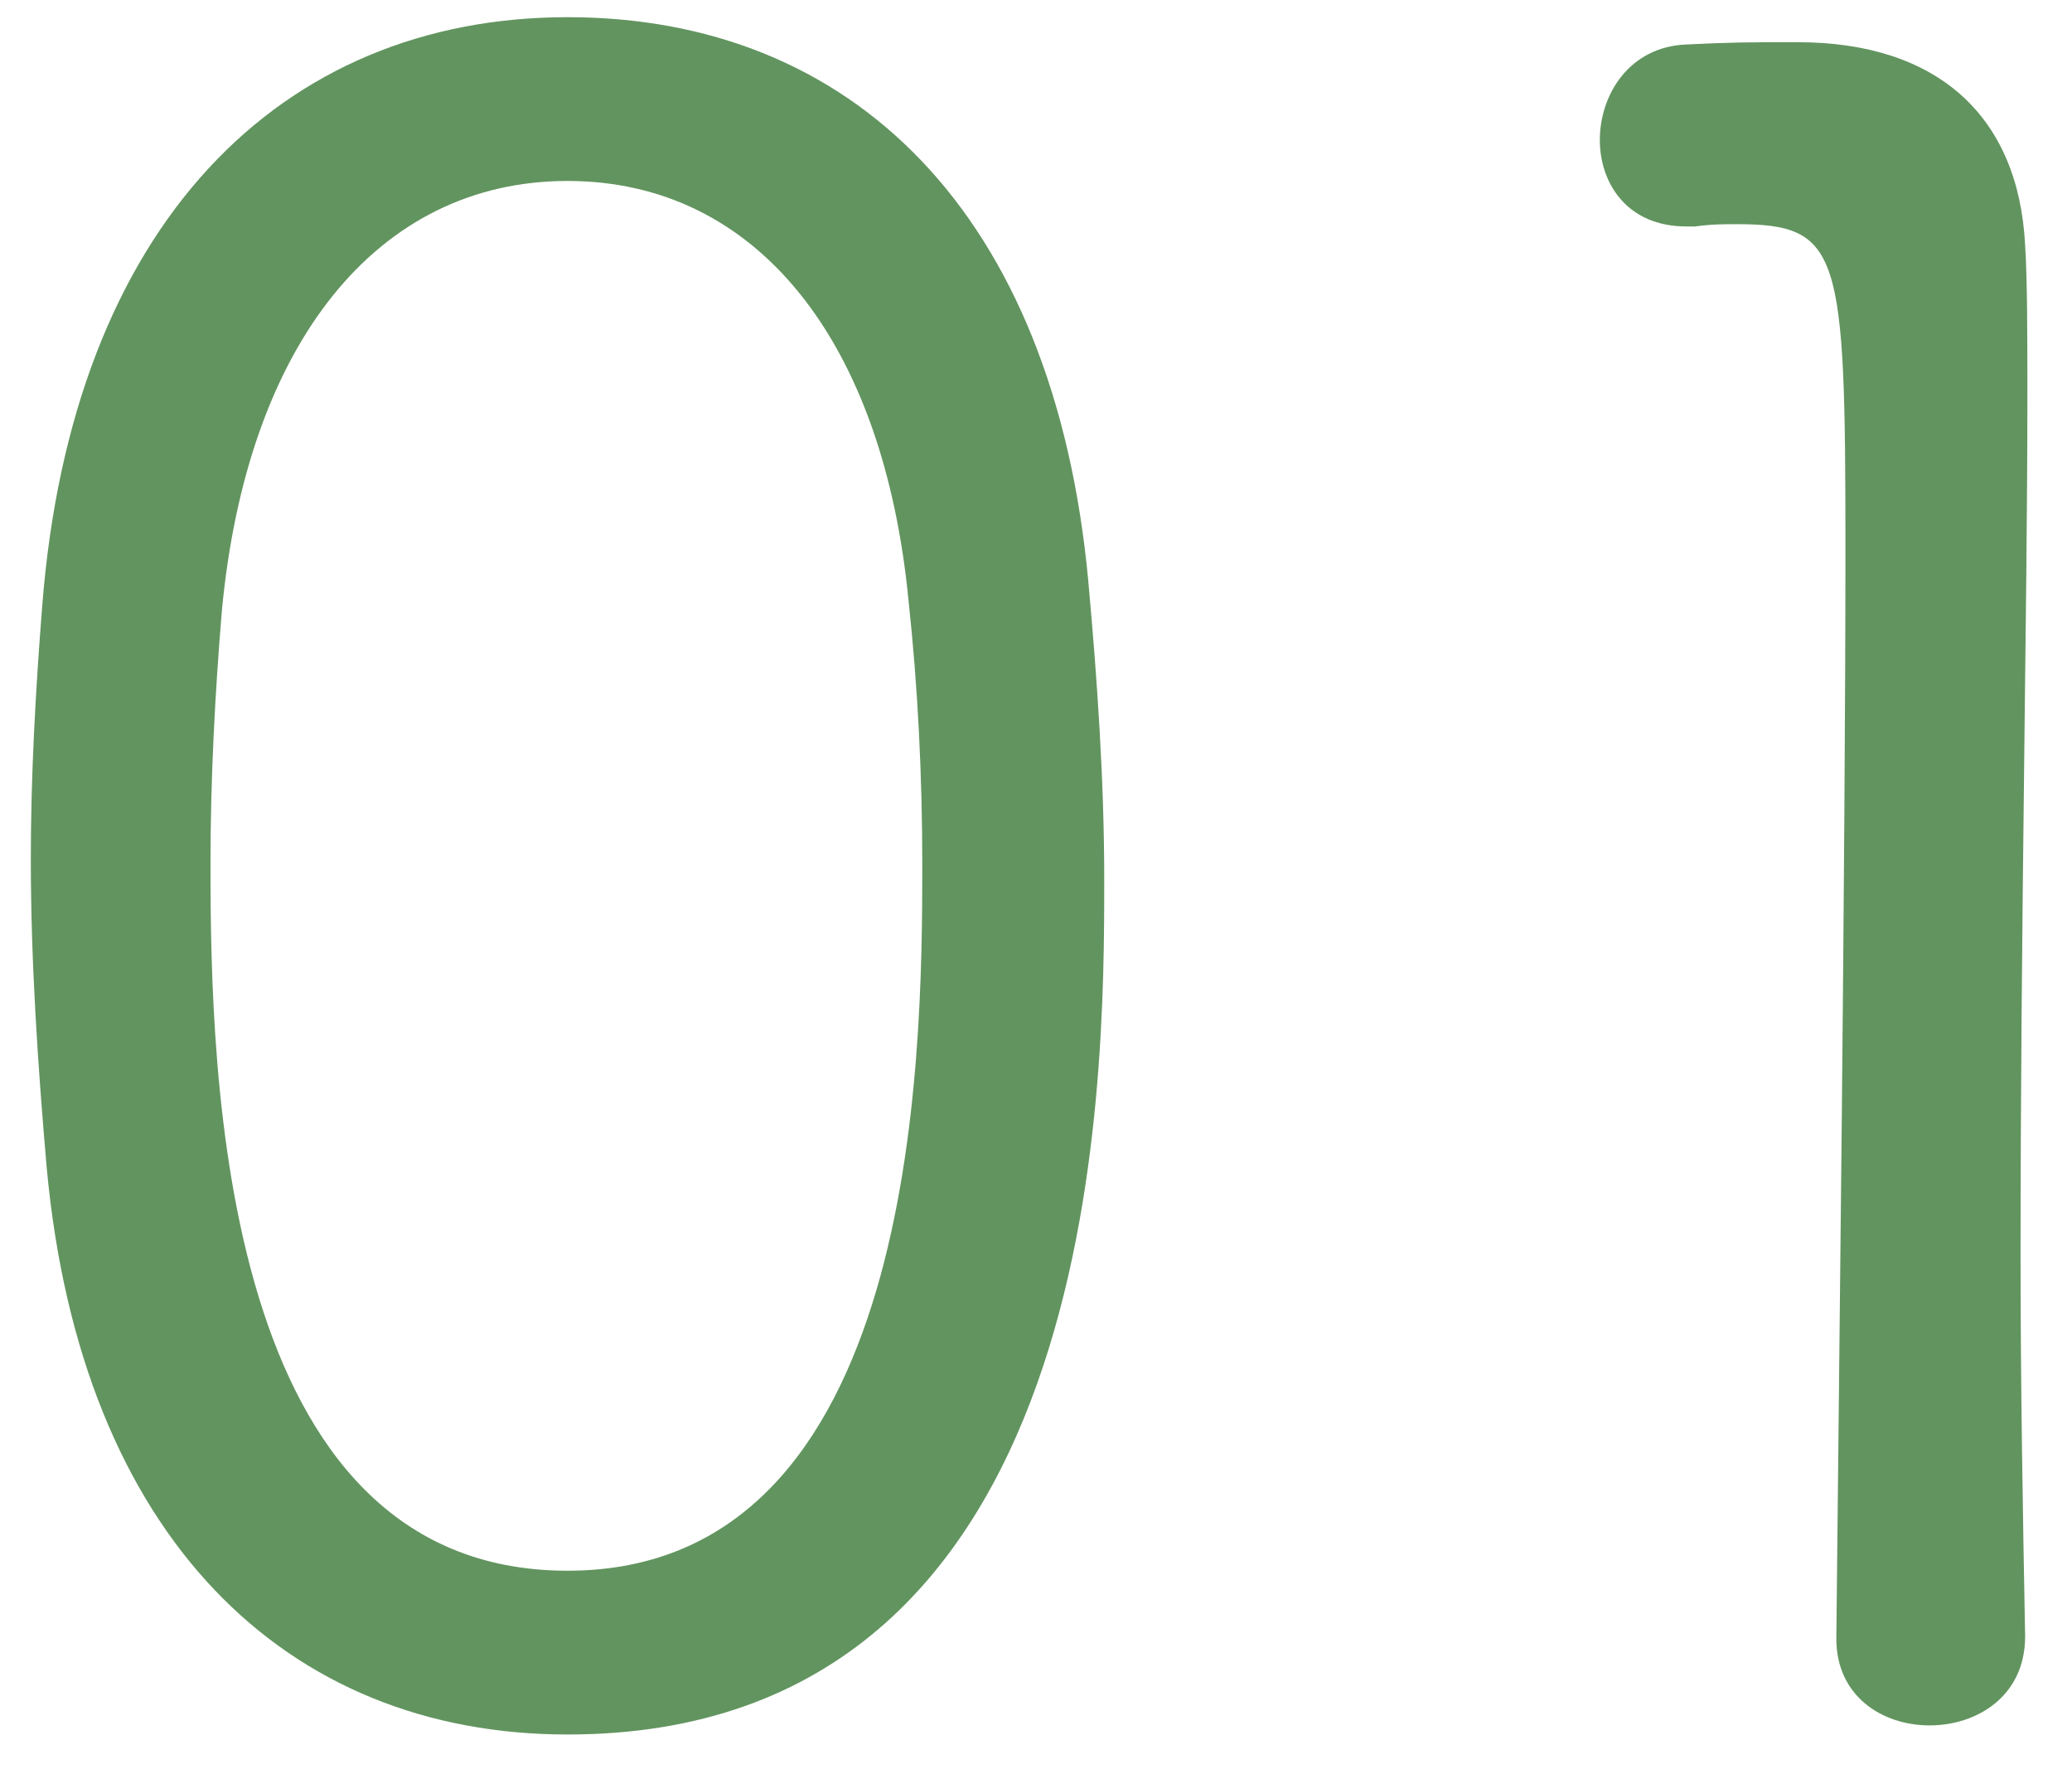 <svg width="41" height="35" viewBox="0 0 41 35" fill="none" xmlns="http://www.w3.org/2000/svg">
<path d="M11.23 34.315C21.85 34.315 21.85 21.445 21.85 17.395C21.85 15.46 21.715 13.48 21.535 11.5C20.86 4.21 16.855 0.34 11.23 0.34C5.56 0.34 1.42 4.435 0.835 11.995C0.7 13.705 0.61 15.37 0.61 16.99C0.61 19.015 0.745 21.04 0.925 23.11C1.6 30.4 5.65 34.315 11.23 34.315ZM11.23 31.075C4.345 31.075 4.165 21.265 4.165 17.08C4.165 15.415 4.255 13.705 4.39 12.085C4.885 6.82 7.45 3.58 11.23 3.58C14.965 3.58 17.485 6.73 17.98 11.905C18.16 13.57 18.25 15.325 18.25 17.125C18.25 20.95 18.16 31.075 11.23 31.075Z" fill="#62945F"/>
<path d="M40.072 32.335C40.027 29.95 39.982 27.385 39.982 24.82C39.982 18.385 40.117 11.95 40.117 7.945C40.117 6.595 40.117 5.56 40.072 4.84C39.937 2.275 38.317 0.835 35.572 0.835C34.627 0.835 34.267 0.835 33.367 0.88C32.242 0.925 31.657 1.87 31.657 2.77C31.657 3.625 32.197 4.48 33.367 4.48H33.547C33.862 4.435 34.132 4.435 34.357 4.435C36.427 4.435 36.517 4.975 36.517 10.87C36.517 17.035 36.382 27.835 36.337 32.38V32.425C36.337 33.55 37.237 34.135 38.182 34.135C39.127 34.135 40.072 33.55 40.072 32.38V32.335Z" fill="#62945F"/>
</svg>
